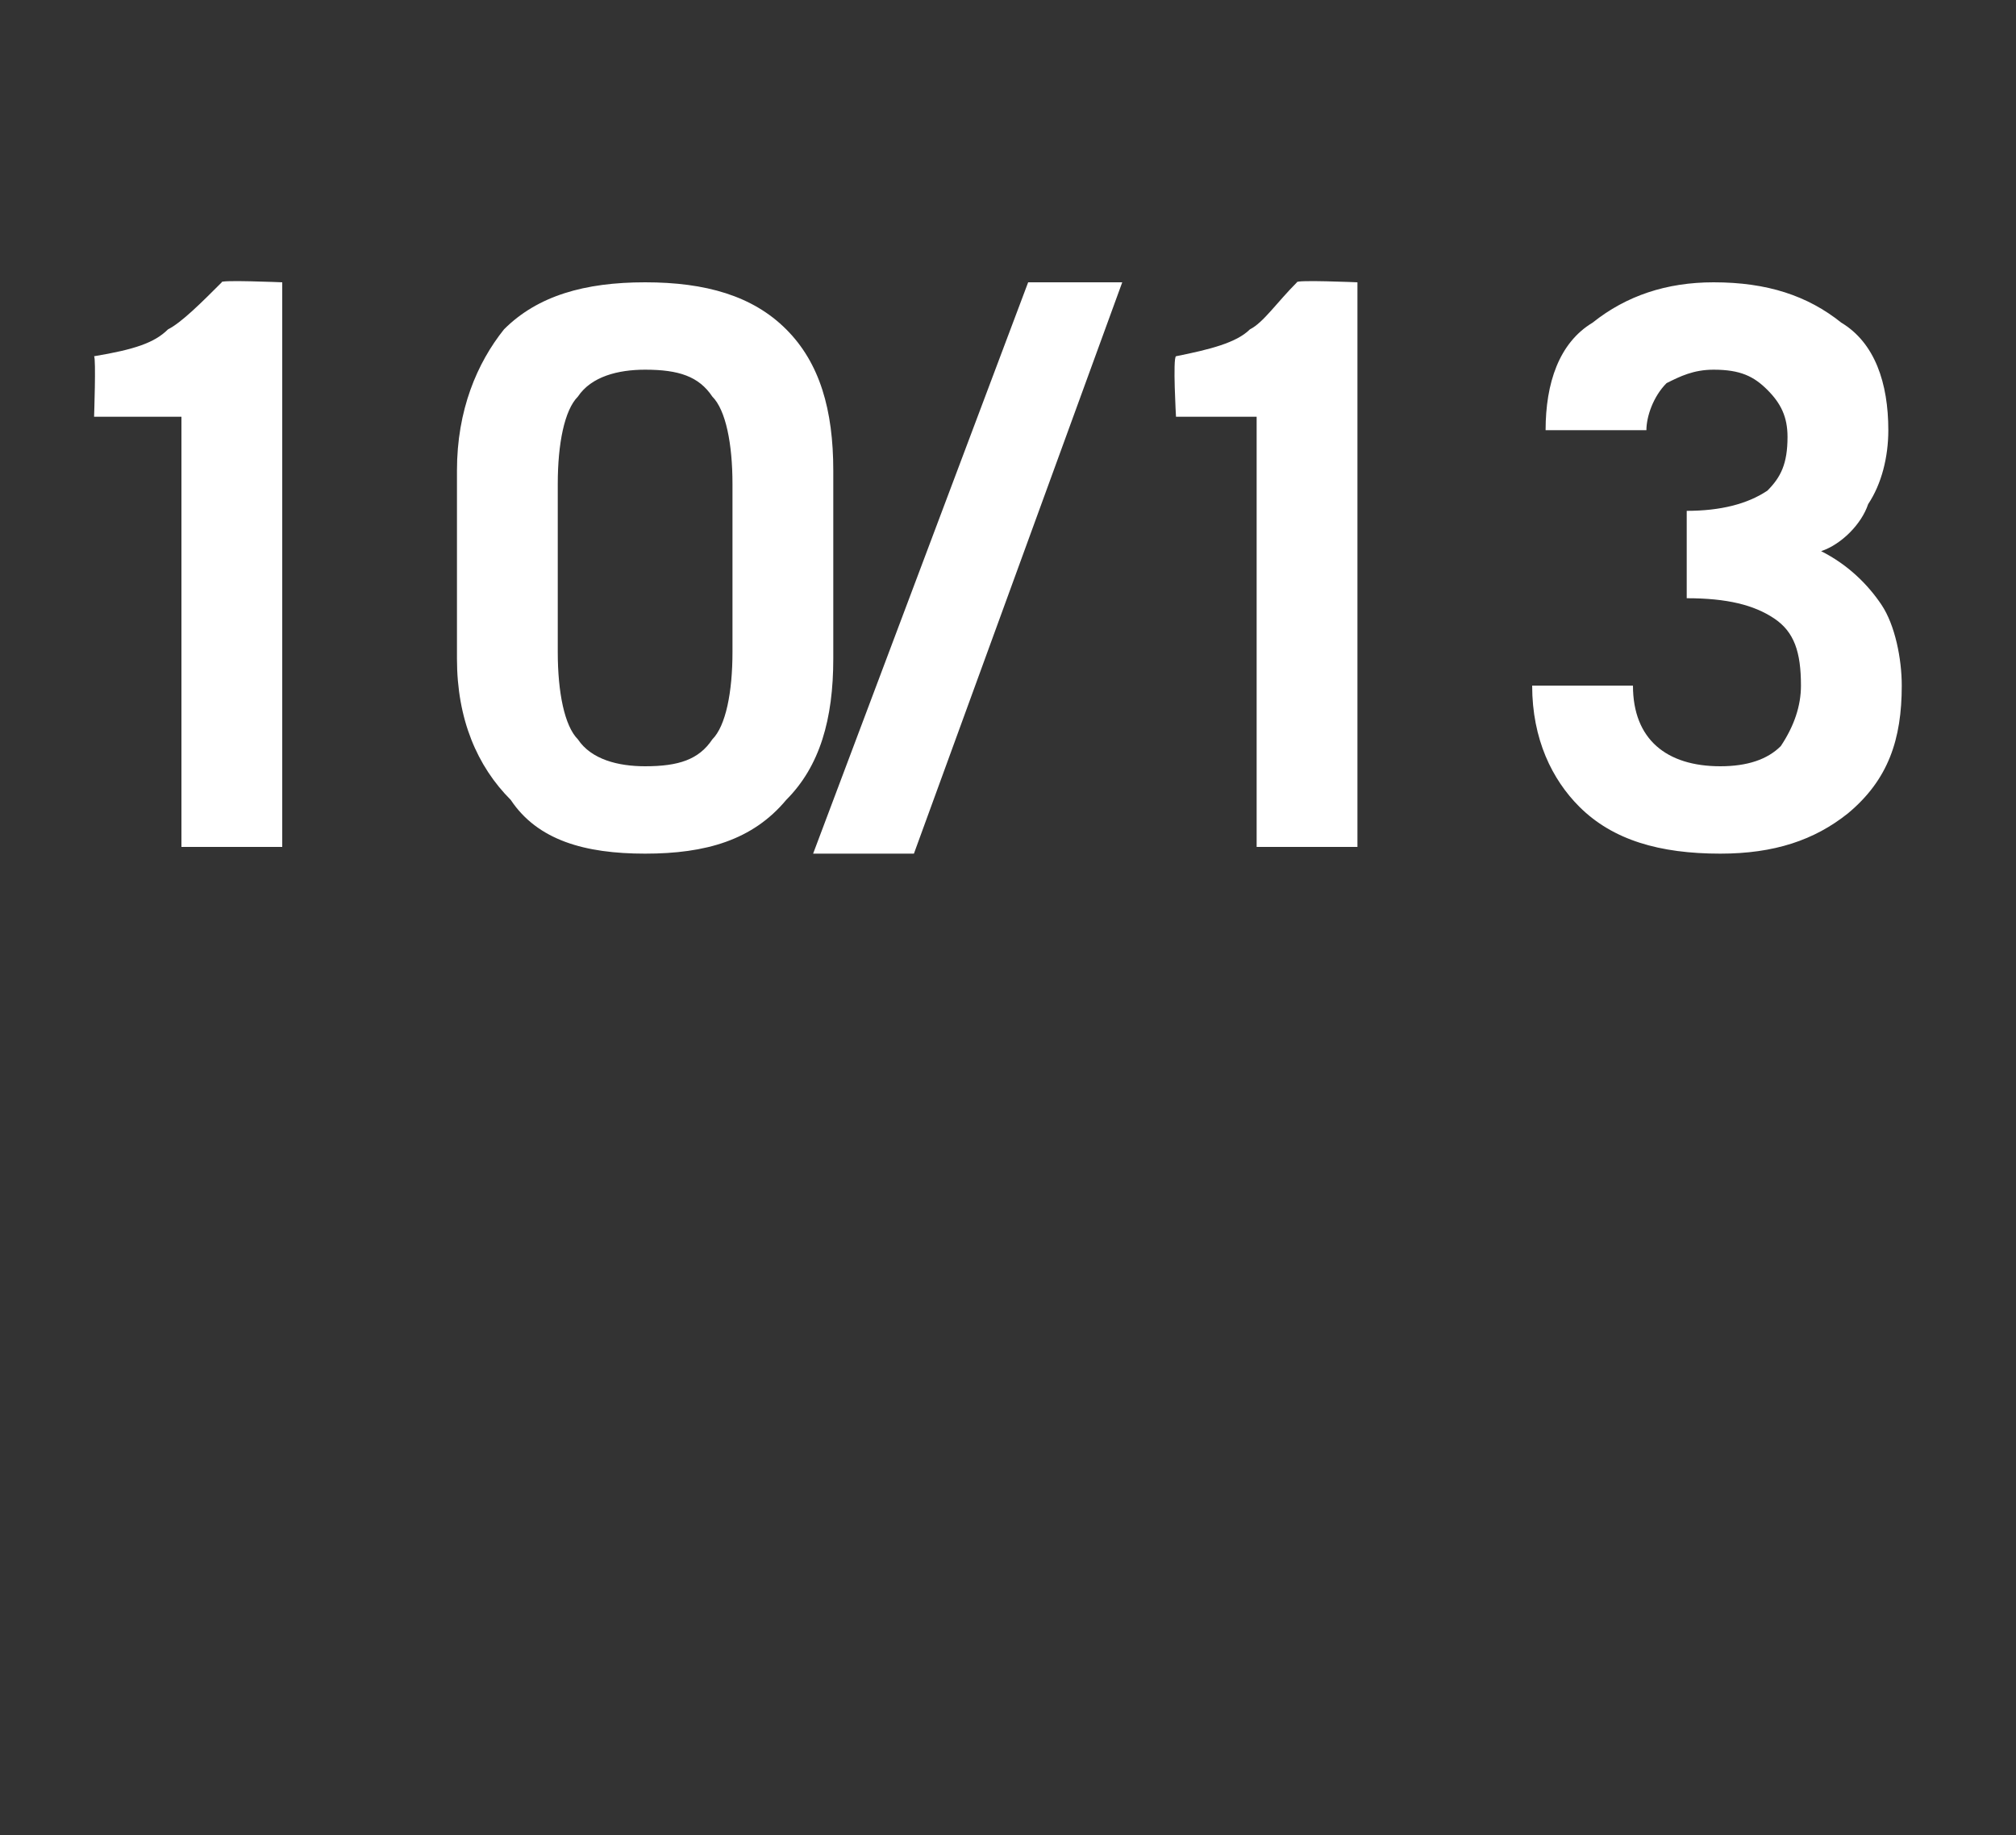 <?xml version="1.0" standalone="no"?>
<!DOCTYPE svg PUBLIC "-//W3C//DTD SVG 1.1//EN" "http://www.w3.org/Graphics/SVG/1.1/DTD/svg11.dtd">
<svg xmlns="http://www.w3.org/2000/svg" version="1.1" width="30px" height="27.3px" viewBox="0 -3 30 27.3" style="top:-3px">
  <rect x="0" y="-3" width="30" height="27.3" fill="#333333" stroke="none"/>
  <desc>10/13</desc>
  <defs/>
  <g id="Polygon227160">
    <path d="M 2.7 3.2 L 1.4 3.2 C 1.4 3.2 1.43 2.33 1.4 2.3 C 2 2.2 2.3 2.1 2.5 1.9 C 2.7 1.8 3 1.5 3.3 1.2 C 3.25 1.16 4.2 1.2 4.2 1.2 L 4.2 9.6 L 2.7 9.6 L 2.7 3.2 Z M 6.8 4 C 6.8 3.1 7.1 2.4 7.5 1.9 C 8 1.4 8.7 1.2 9.6 1.2 C 10.5 1.2 11.2 1.4 11.7 1.9 C 12.2 2.4 12.4 3.1 12.4 4 C 12.4 4 12.4 6.8 12.4 6.8 C 12.4 7.7 12.2 8.4 11.7 8.9 C 11.2 9.5 10.5 9.7 9.6 9.7 C 8.7 9.7 8 9.5 7.6 8.9 C 7.1 8.4 6.8 7.7 6.8 6.8 C 6.8 6.8 6.8 4 6.8 4 Z M 8.3 6.7 C 8.3 7.3 8.4 7.8 8.6 8 C 8.8 8.3 9.2 8.4 9.6 8.4 C 10.1 8.4 10.4 8.3 10.6 8 C 10.8 7.8 10.9 7.3 10.9 6.7 C 10.9 6.7 10.9 4.2 10.9 4.2 C 10.9 3.6 10.8 3.1 10.6 2.9 C 10.4 2.6 10.1 2.5 9.6 2.5 C 9.2 2.5 8.8 2.6 8.6 2.9 C 8.4 3.1 8.3 3.6 8.3 4.2 C 8.3 4.2 8.3 6.7 8.3 6.7 Z M 13.6 9.7 L 12.1 9.7 L 15.3 1.2 L 16.7 1.2 L 13.6 9.7 Z M 18.7 3.2 L 17.5 3.2 C 17.5 3.2 17.45 2.33 17.5 2.3 C 18 2.2 18.4 2.1 18.6 1.9 C 18.8 1.8 19 1.5 19.3 1.2 C 19.27 1.16 20.2 1.2 20.2 1.2 L 20.2 9.6 L 18.7 9.6 L 18.7 3.2 Z M 24.3 7.2 C 24.3 8 24.8 8.4 25.6 8.4 C 26 8.4 26.3 8.3 26.5 8.1 C 26.7 7.8 26.8 7.5 26.8 7.2 C 26.8 6.7 26.7 6.4 26.4 6.2 C 26.1 6 25.7 5.9 25.1 5.9 C 25.1 5.9 25.1 4.6 25.1 4.6 C 25.6 4.6 26 4.5 26.3 4.3 C 26.5 4.1 26.6 3.9 26.6 3.5 C 26.6 3.2 26.5 3 26.3 2.8 C 26.1 2.6 25.9 2.5 25.5 2.5 C 25.2 2.5 25 2.6 24.8 2.7 C 24.6 2.9 24.5 3.2 24.5 3.4 C 24.5 3.4 23 3.4 23 3.4 C 23 2.7 23.2 2.1 23.7 1.8 C 24.2 1.4 24.8 1.2 25.5 1.2 C 26.3 1.2 26.9 1.4 27.4 1.8 C 27.9 2.1 28.1 2.7 28.1 3.4 C 28.1 3.8 28 4.2 27.8 4.5 C 27.7 4.8 27.4 5.1 27.1 5.2 C 27.5 5.4 27.8 5.7 28 6 C 28.2 6.3 28.3 6.8 28.3 7.2 C 28.3 8 28.1 8.6 27.5 9.1 C 27 9.5 26.4 9.7 25.6 9.7 C 24.7 9.7 24 9.5 23.5 9 C 23.1 8.6 22.8 8 22.8 7.2 C 22.8 7.2 24.3 7.2 24.3 7.2 Z " stroke="none" fill="#ffffff"/>
  </g>
</svg>